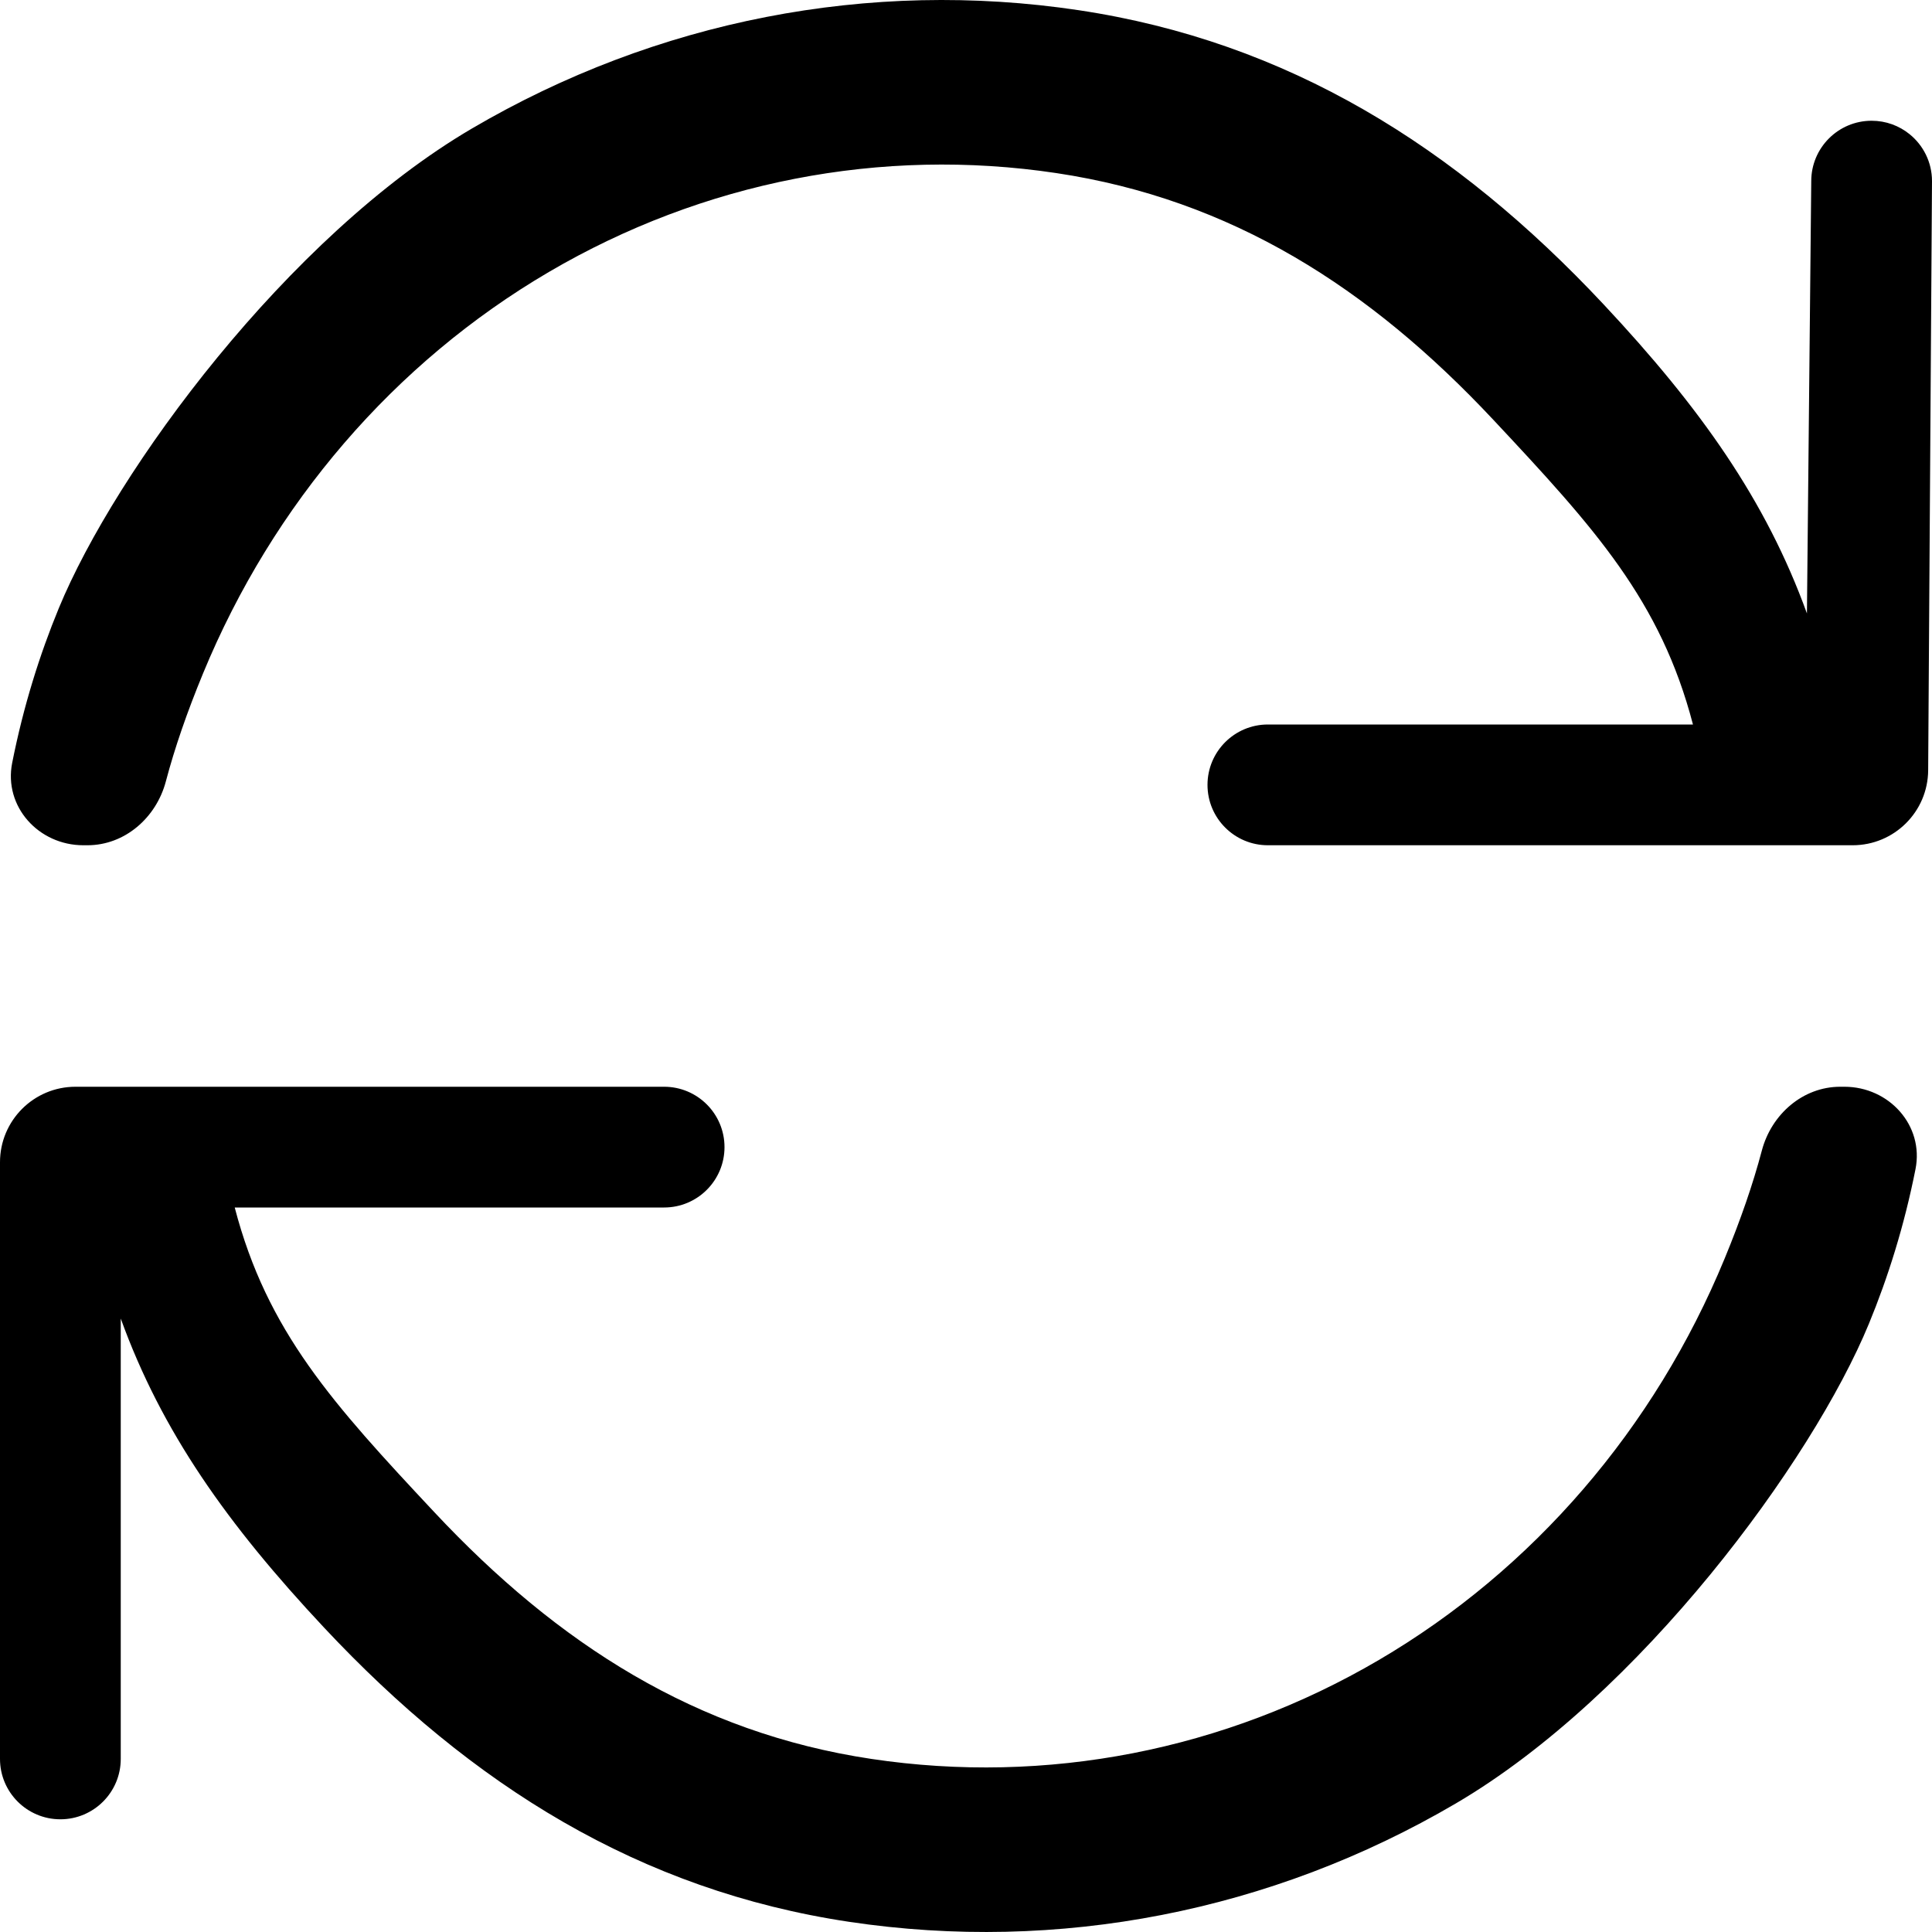 <svg width="128" height="128" viewBox="0 0 128 128" fill="none" xmlns="http://www.w3.org/2000/svg">
<g clip-path="url(#clip0_1773_12)">
<path d="M124 8C121.791 8 120 9.791 120 12L119.714 40.642C117 33.145 112.659 27.018 106.242 20.165C96.442 9.7 85.314 2.754 71.46 0.675C57.605 -1.404 43.482 1.35 31.271 8.512C19.059 15.674 7.653 31.177 3.893 40.302C2.639 43.343 1.557 46.762 0.807 50.542C0.233 53.442 2.563 56 5.519 56H5.793C8.273 56 10.352 54.172 10.987 51.774C11.578 49.538 12.392 47.189 13.45 44.621C18.091 33.363 26.141 24.016 36.357 18.024C46.575 12.031 58.392 9.728 69.983 11.467C81.575 13.206 90.739 19.059 98.938 27.814C105.664 34.996 110.022 39.791 112.163 48H84C81.791 48 80 49.791 80 52C80 53.107 80.449 54.109 81.176 54.832C81.899 55.554 82.897 56 84 56H122.746C125.495 56 127.728 53.782 127.746 51.033L128 12C128 10.741 127.418 9.618 126.509 8.885C125.823 8.331 124.95 8 124 8Z" fill="black"/>
<path d="M4 120.533C6.209 120.533 8 118.742 8 116.533V87.358C10.714 94.856 15.054 100.982 21.472 107.835C31.271 118.3 42.4 125.246 56.254 127.325C70.109 129.404 84.231 126.65 96.443 119.488C108.654 112.327 120.061 96.824 123.821 87.699C125.075 84.657 126.158 81.239 126.907 77.458C127.481 74.558 125.151 72 122.195 72H121.921C119.44 72 117.362 73.828 116.727 76.226C116.135 78.462 115.322 80.811 114.263 83.379C109.623 94.638 101.573 103.985 91.356 109.977C81.139 115.969 69.323 118.273 57.731 116.533C46.139 114.794 36.975 108.942 28.776 100.186C22.05 93.004 17.692 88.209 15.551 80H44C46.209 80 48 78.209 48 76C48 73.791 46.209 72 44 72H5C2.239 72 -1.56413e-05 74.239 0 77L0 116.533C0 118.742 1.791 120.533 4 120.533Z" fill="black"/>
</g>
<defs>
<clipPath id="clip0_1773_12">
<rect width="128" height="128" fill="white"/>
</clipPath>
</defs>
</svg>
